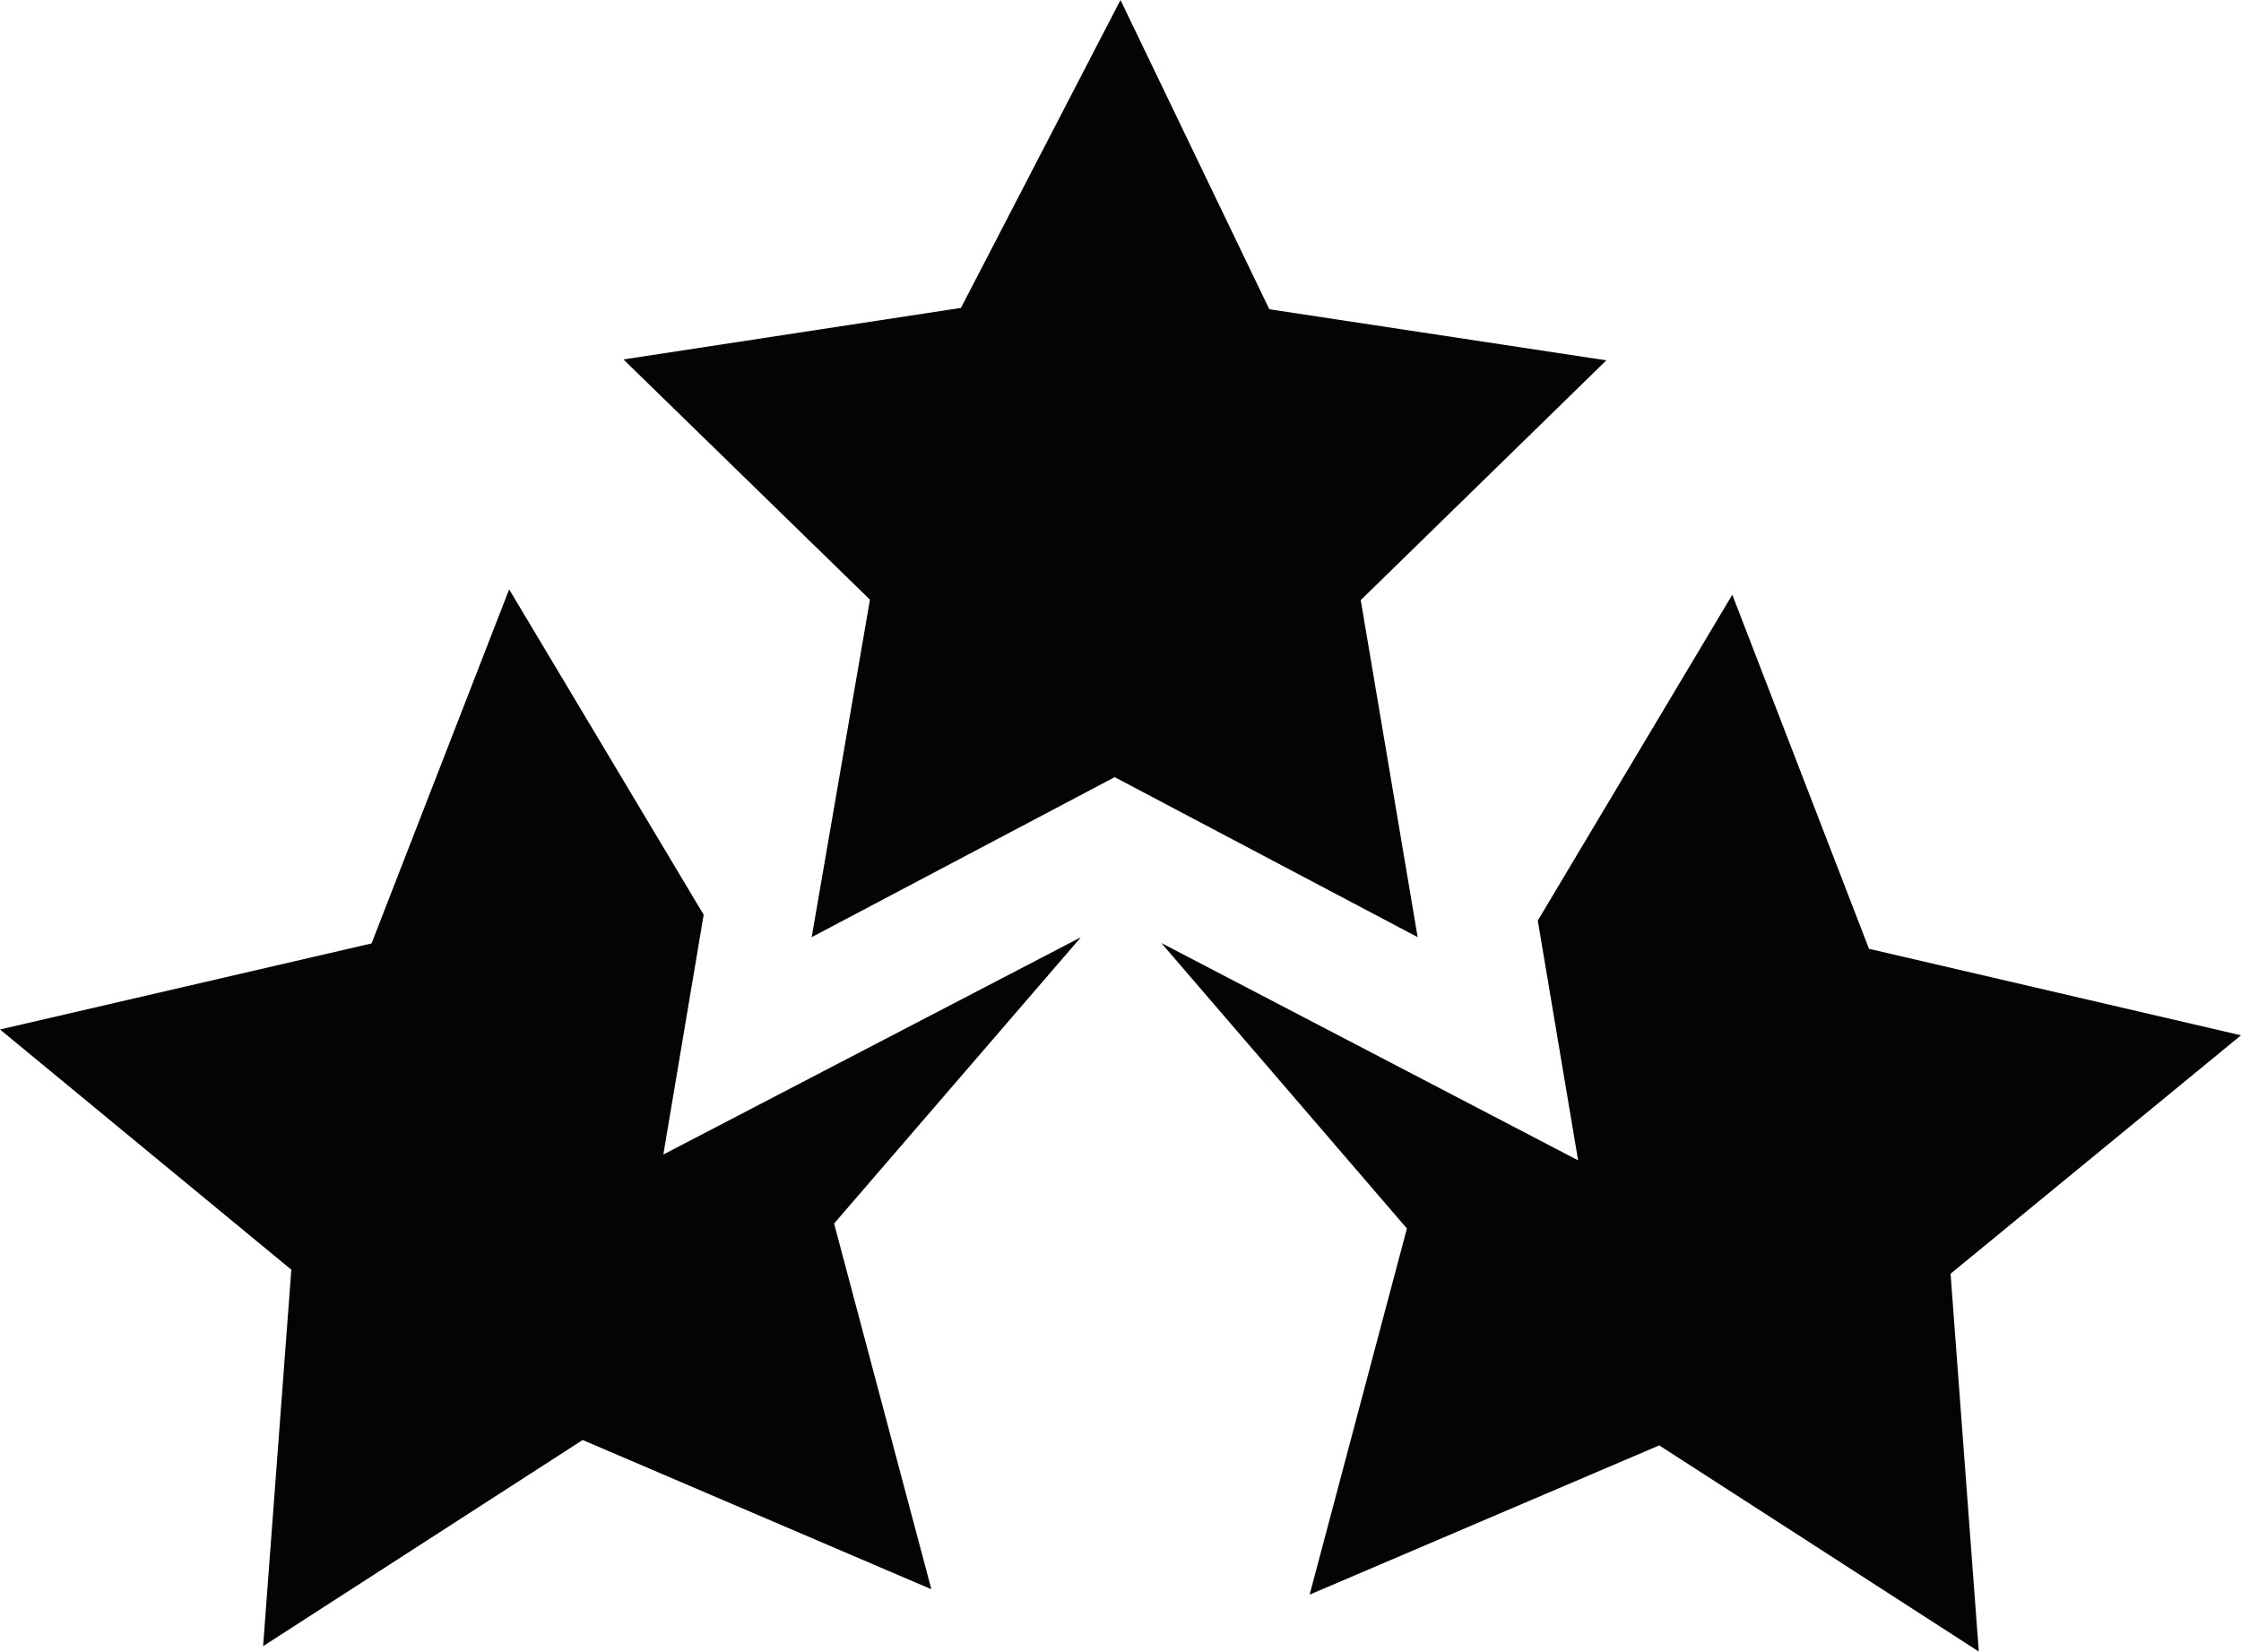 <svg xmlns="http://www.w3.org/2000/svg" viewBox="0 0 50 36.862"><g fill="#040406"><path d="M24.1 20.92l-9.3 4.84.9-5.35-4.34-7.26-3.07 7.9L0 22.97l6.5 5.36-.63 8.4 7.13-4.6 7.78 3.33-2.17-8.16 5.5-6.38zM50 23.1l-8.3-1.93-3.05-7.9-4.34 7.27.9 5.35-9.3-4.85 5.48 6.37-2.17 8.17 7.8-3.33 7.13 4.6-.63-8.43zM25 0l3.32 6.9 7.52 1.14-5.48 5.35 1.27 7.52-6.76-3.57-6.76 3.57 1.3-7.53-5.5-5.36 7.53-1.15z"/></g></svg>